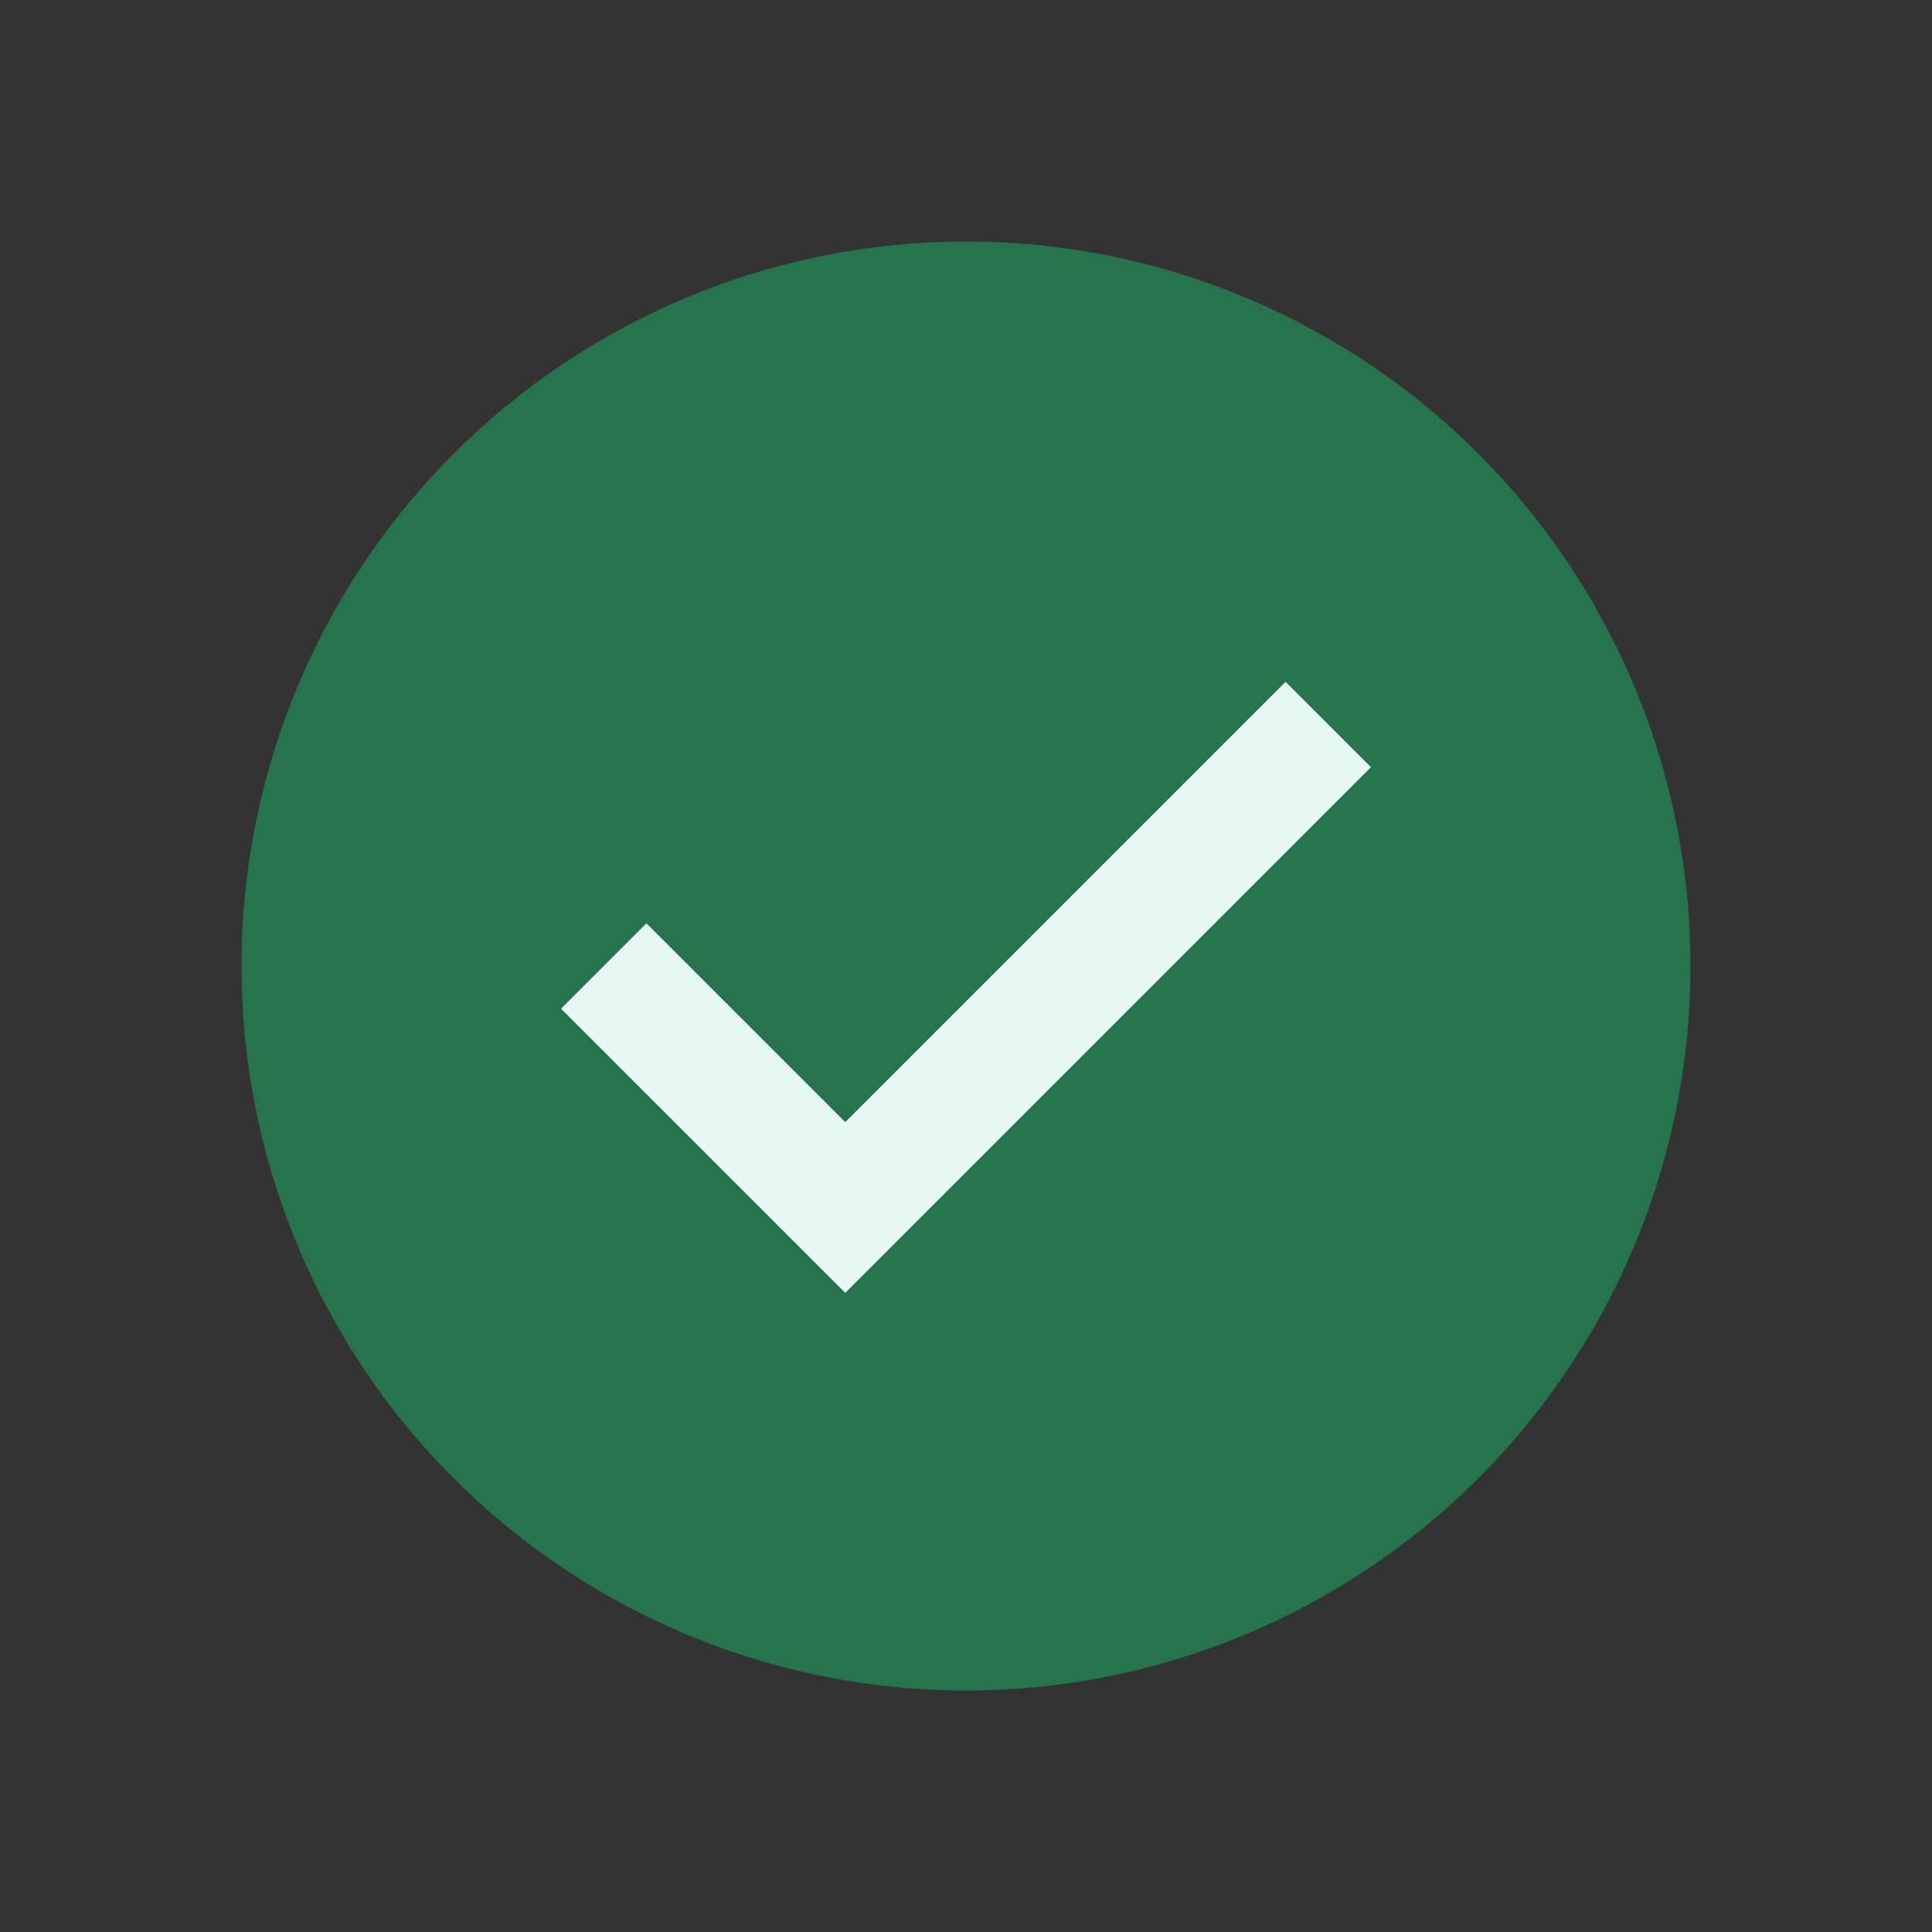 <?xml version="1.0" encoding="UTF-8"?>
<svg xmlns="http://www.w3.org/2000/svg" width="32" height="32" viewBox="0 0 32 32"><rect x="0" y="0" width="32" height="32" fill="#333333" stroke="none"/><circle cx="16" cy="16" r="12" fill="#26734d"/><path d="M10 16l4 4 8-8" stroke="#e8f9f3" stroke-width="2" fill="none"/></svg>